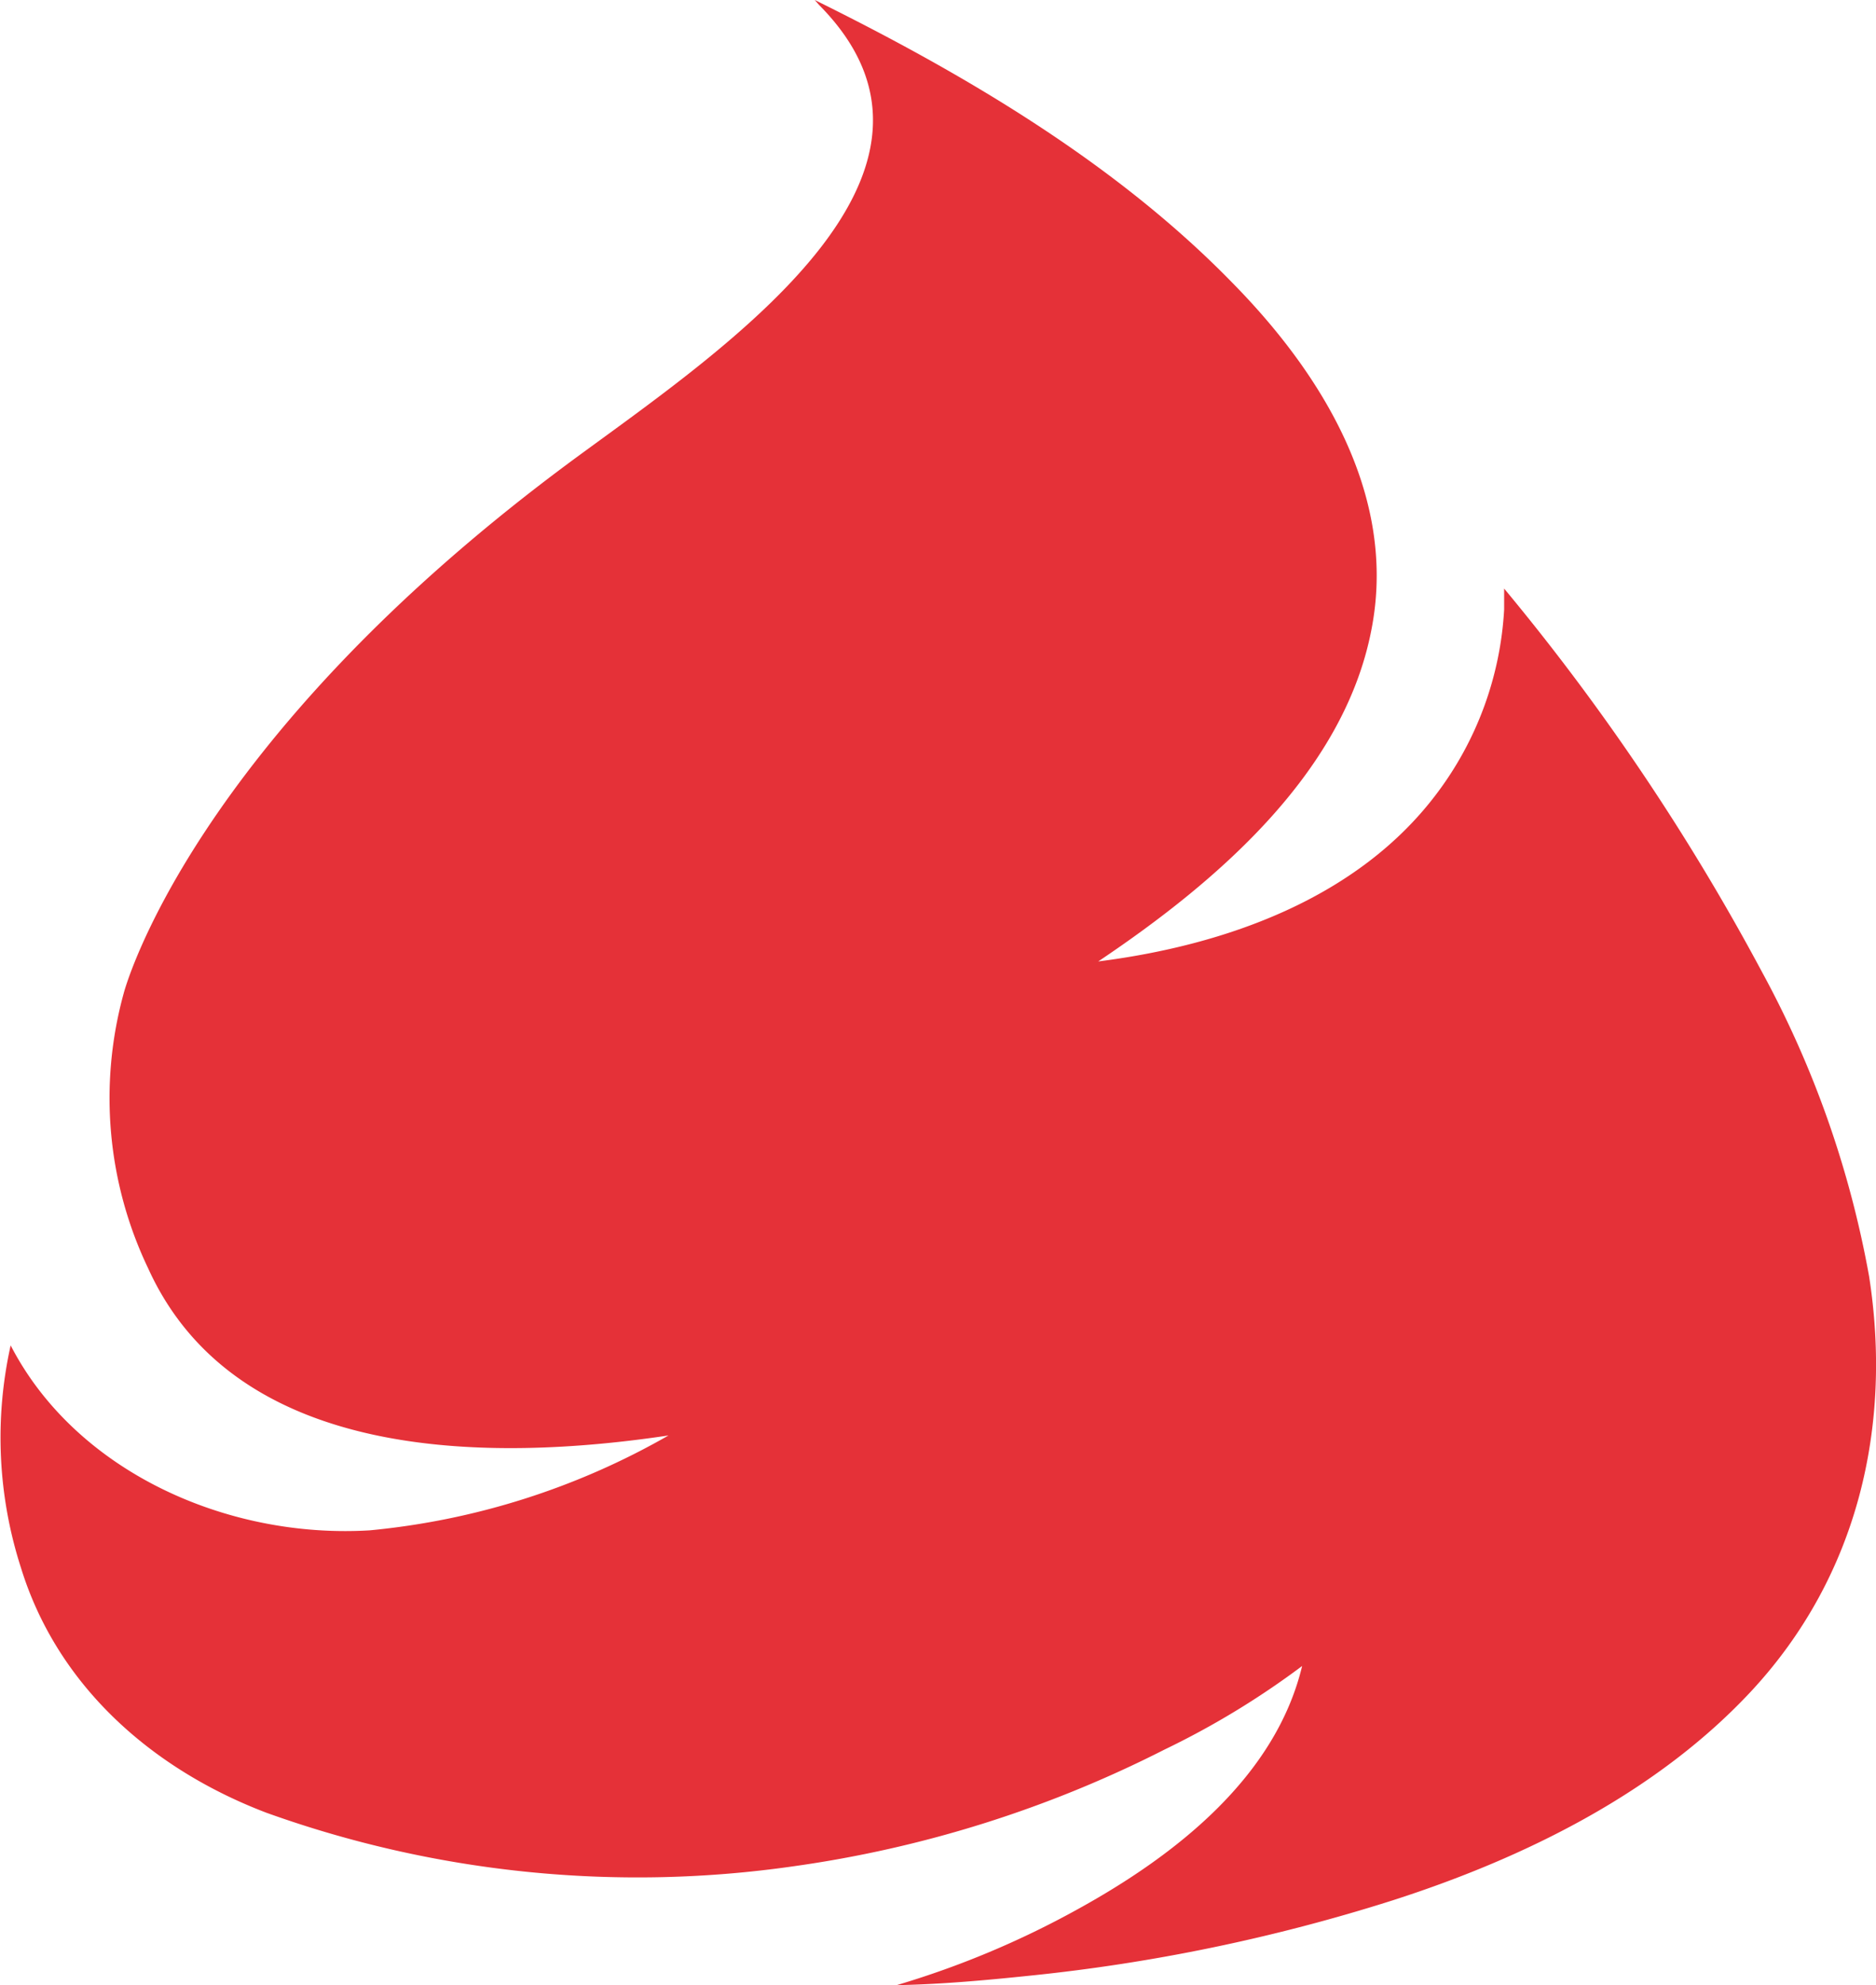 <svg xmlns="http://www.w3.org/2000/svg" viewBox="0 0 89.8 94.98"><g id="ab93193a-c6dd-4ca8-a4ac-29411f0eb1a0" data-name="Capa 2"><g id="a4643b0c-4699-4ea3-8ea4-76f8f040c680" data-name="Capa 1"><path d="M62.33,79.71a39.74,39.74,0,0,1-6.59,4A56.4,56.4,0,0,1,38,89.29a52.55,52.55,0,0,1-25.25-2.56C7.16,84.6,2.71,80.56,1,75A20.31,20.31,0,0,1,.51,64.37c3.1,6,10.3,9.26,17.18,8.85A35.49,35.49,0,0,0,32,68.68c-8.43,1.26-20.66,1.37-24.91-8A18.87,18.87,0,0,1,5.92,47.53S9,35.54,27.61,21.87c7.2-5.28,19.56-13.6,11.6-21.63L39,0c7.25,3.58,14.45,7.84,20,13.54,4.32,4.39,7.78,10.11,6.7,16.3C64.5,36.8,58.4,42.09,52.57,46c6.16-.78,12.44-3.05,16.18-8A16.1,16.1,0,0,0,72,29.16c0-.32,0-.64,0-1A109.33,109.33,0,0,1,84.33,46.48a48.29,48.29,0,0,1,5.14,14.59c1.11,7.13-.51,14.3-5.61,19.81-4.51,4.86-10.83,8-17.22,10.05a86.3,86.3,0,0,1-17.38,3.6c-2.11.22-4.23.41-6.34.45a43.31,43.31,0,0,0,8.68-3.64C56.32,88.74,61.06,85,62.33,79.71Z" style="fill:#e53138"></path></g></g></svg>
